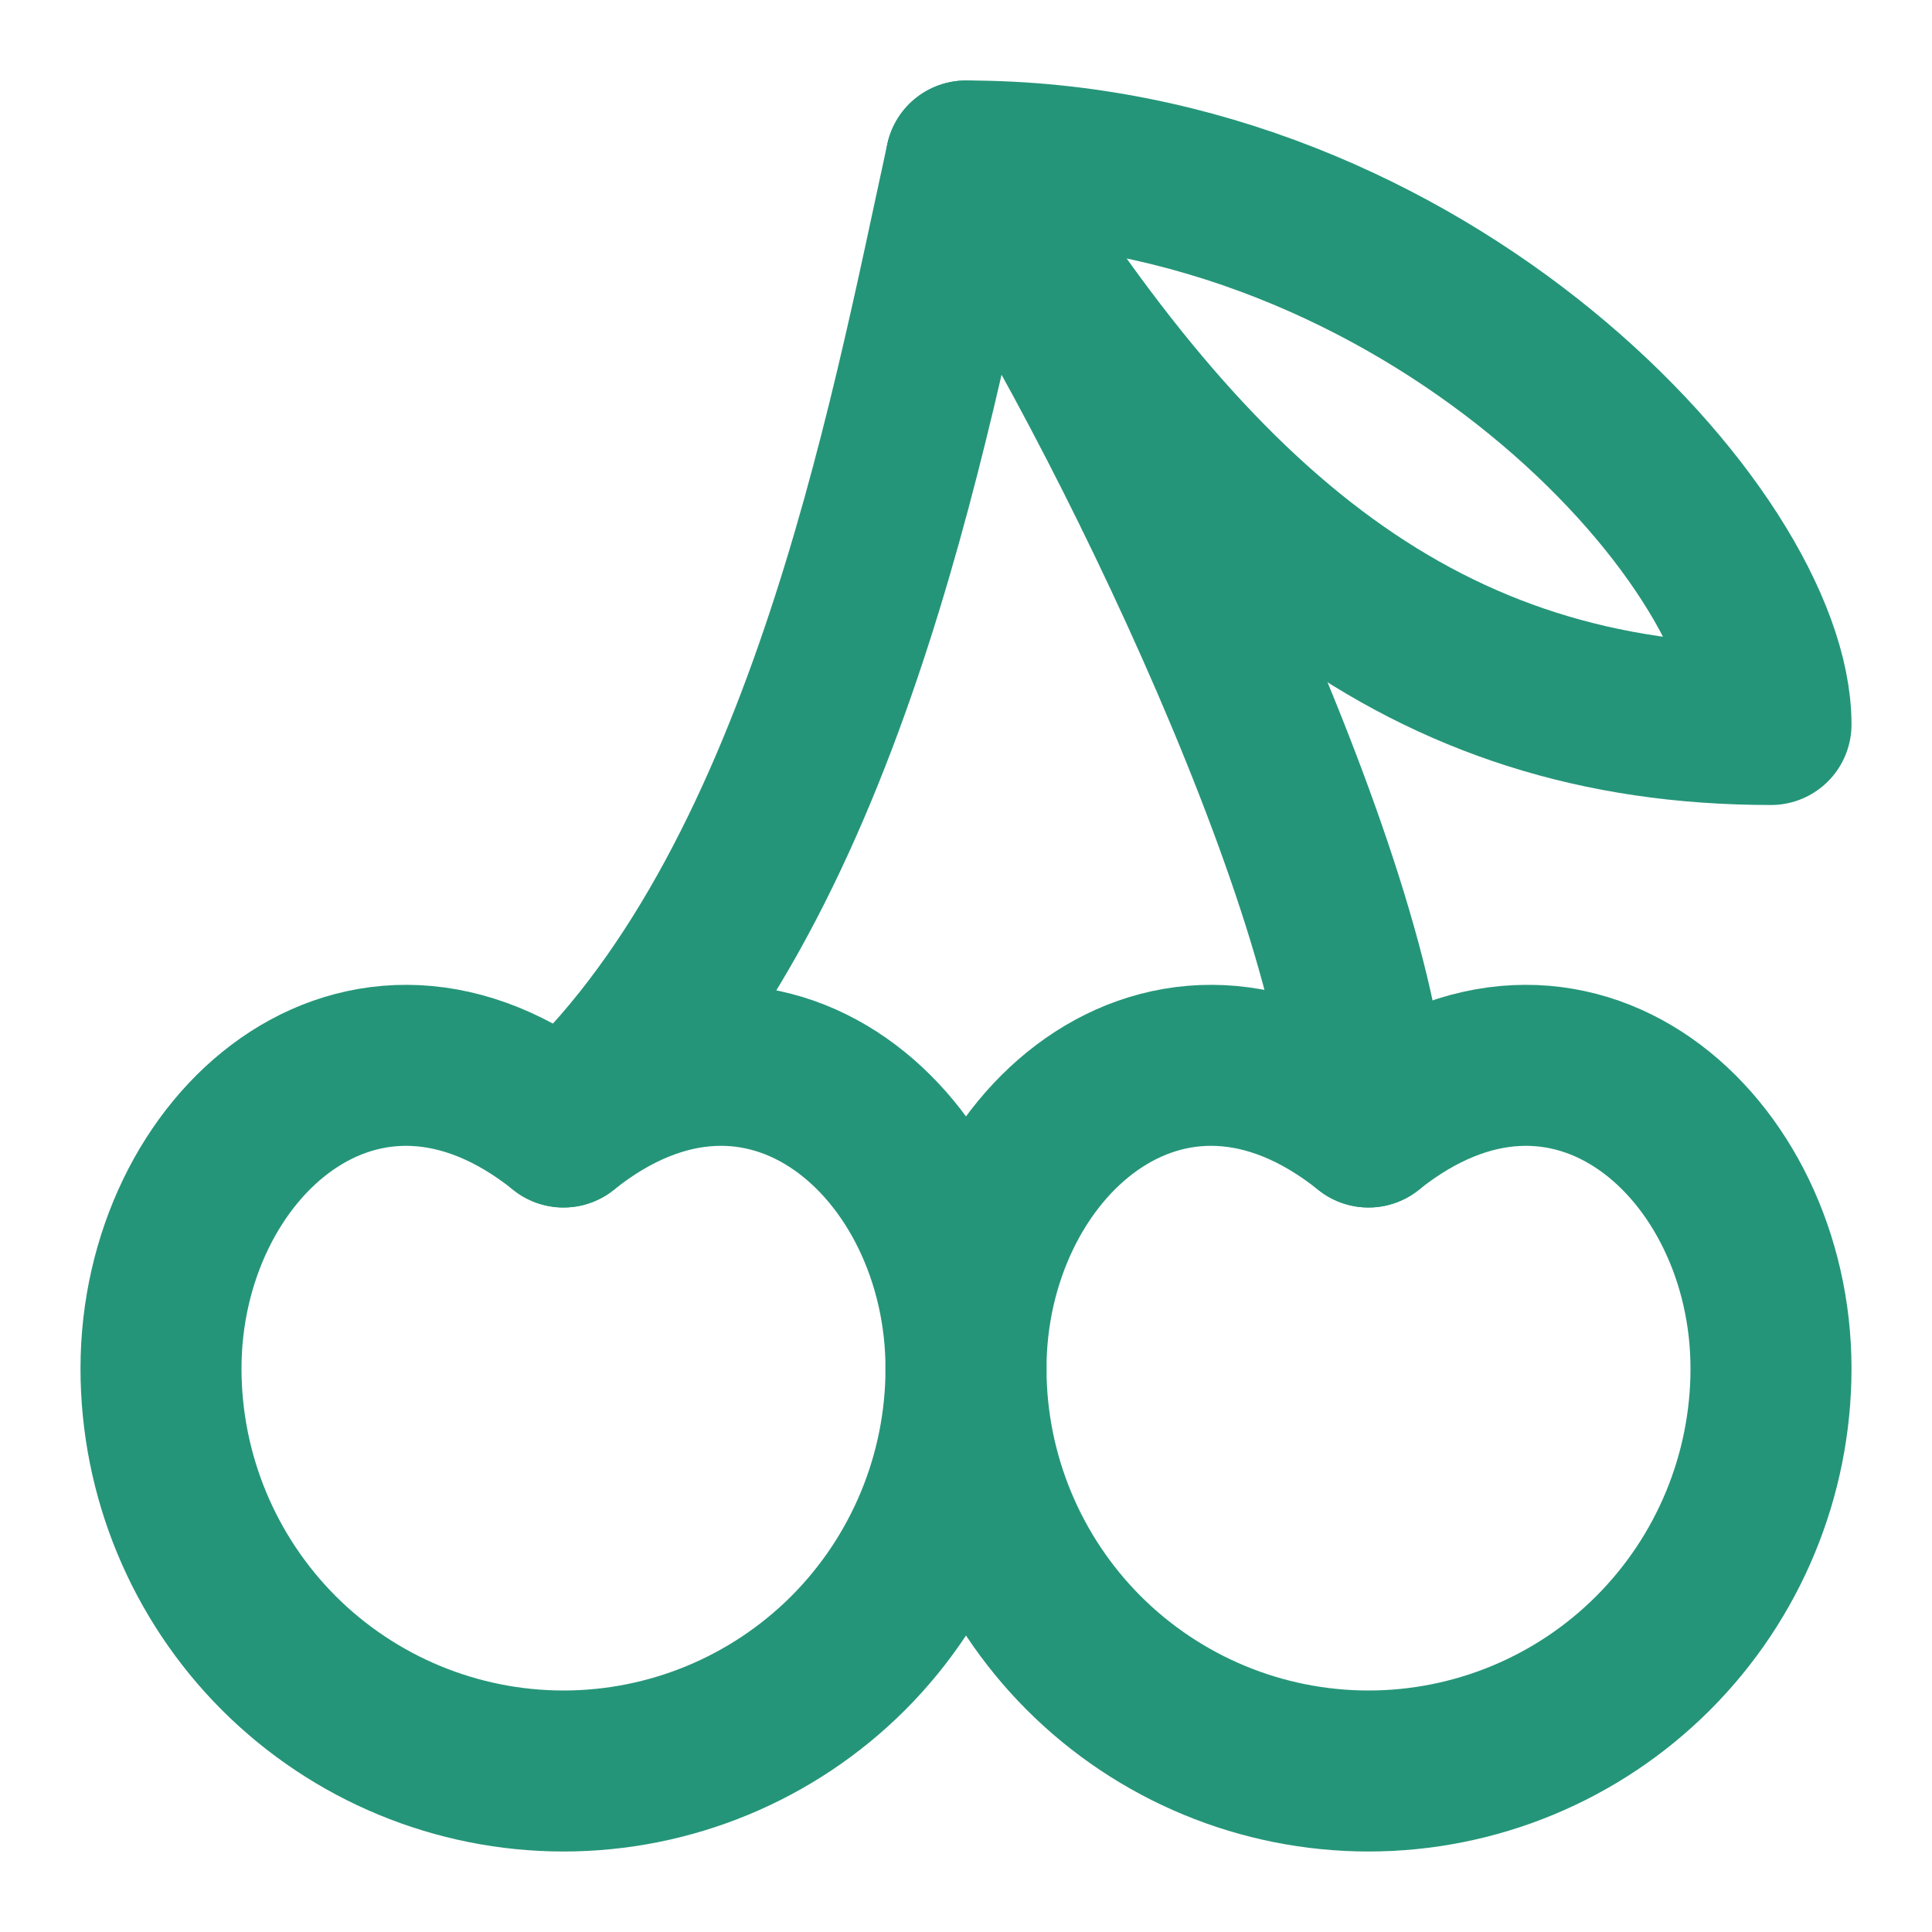 <?xml version="1.0" encoding="UTF-8"?> <svg xmlns="http://www.w3.org/2000/svg" width="24" height="24" viewBox="0 0 24 24" fill="none"><path d="M2 17C2 18.326 2.527 19.598 3.464 20.536C4.402 21.473 5.674 22 7 22C8.326 22 9.598 21.473 10.536 20.536C11.473 19.598 12 18.326 12 17C12 14.24 9.5 12 7 14C4.5 12 2 14.24 2 17Z" stroke="#259579" stroke-width="2" stroke-linecap="round" stroke-linejoin="round"></path><path d="M12 17C12 18.326 12.527 19.598 13.464 20.536C14.402 21.473 15.674 22 17 22C18.326 22 19.598 21.473 20.535 20.536C21.473 19.598 22 18.326 22 17C22 14.24 19.5 12 17 14C14.5 12 12 14.24 12 17Z" stroke="#259579" stroke-width="2" stroke-linecap="round" stroke-linejoin="round"></path><path d="M7 14C10.22 11.09 11.29 5.25 12 2C13.66 4.38 16.94 11 17 14" stroke="#259579" stroke-width="2" stroke-linecap="round" stroke-linejoin="round"></path><path d="M22 9C17.71 9 14.86 6.67 12 2C17.71 2 22 6.67 22 9Z" stroke="#259579" stroke-width="2" stroke-linecap="round" stroke-linejoin="round"></path></svg> 